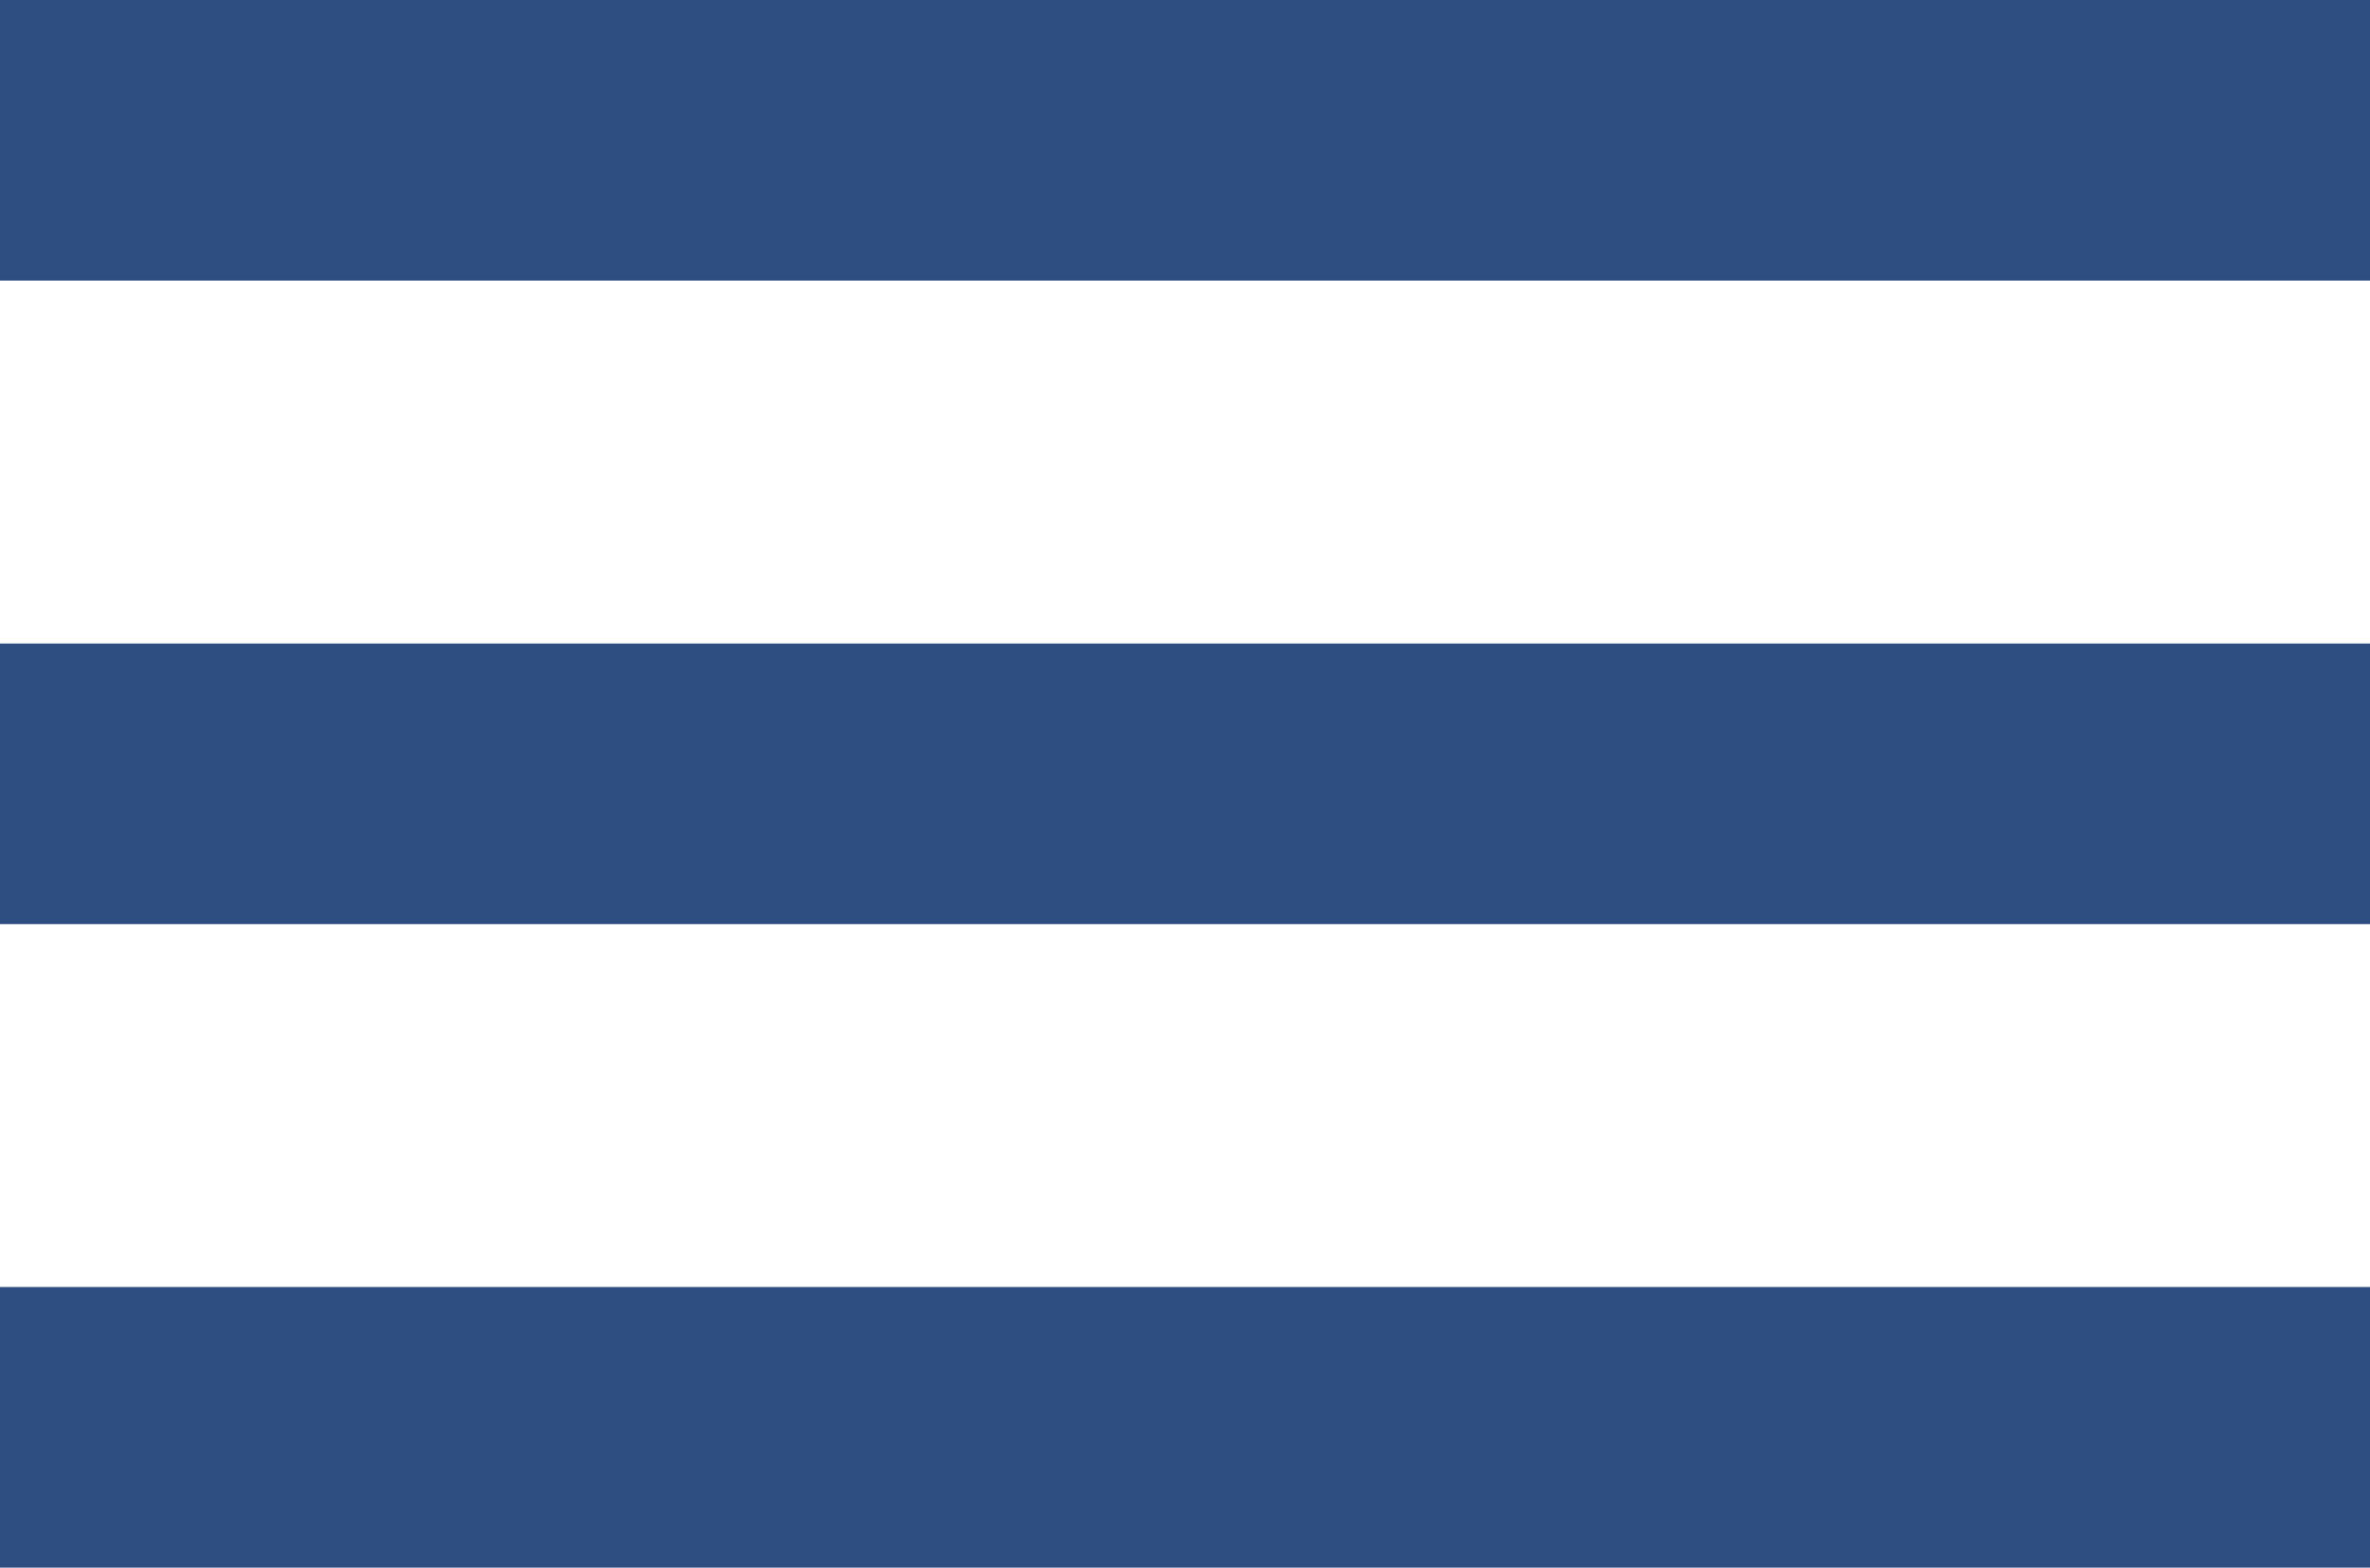 <?xml version="1.0" encoding="UTF-8"?><svg id="a" xmlns="http://www.w3.org/2000/svg" viewBox="0 0 20.44 13.52"><rect width="20.44" height="2.42" style="fill:#2e4e81;"/><rect y="5.55" width="20.44" height="2.42" style="fill:#2e4e81;"/><rect y="11.1" width="20.44" height="2.42" style="fill:#2e4e81;"/></svg>